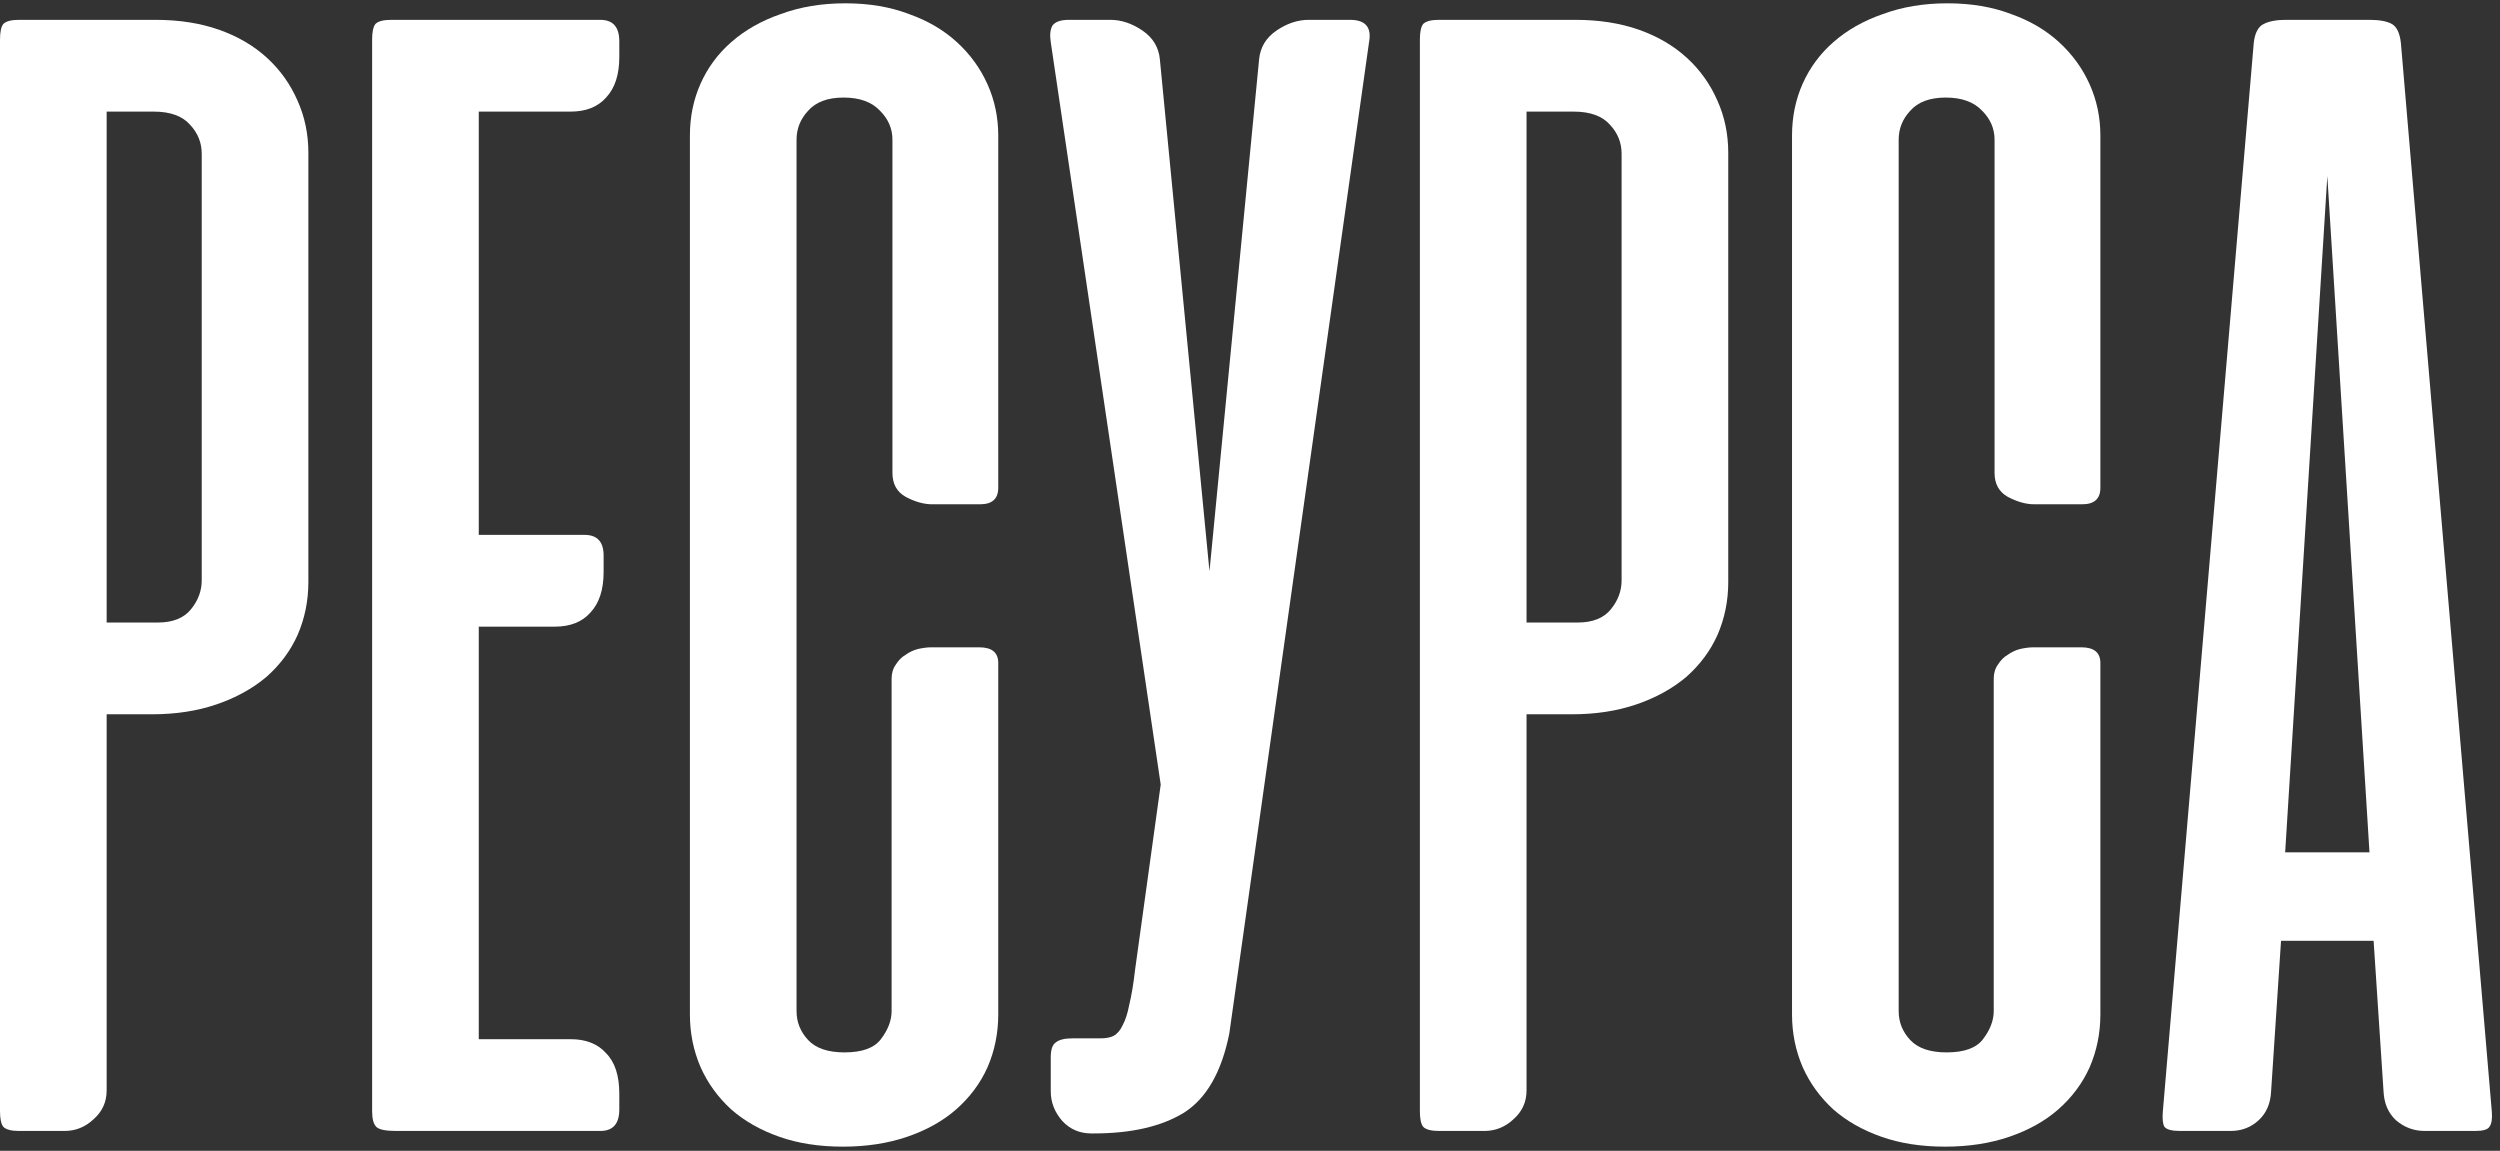 <?xml version="1.0" encoding="UTF-8"?> <svg xmlns="http://www.w3.org/2000/svg" width="126" height="58" viewBox="0 0 126 58" fill="none"><rect x="0" y="0" width="126" height="58" fill="#333333" stroke="none"/><path d="M125.589 56.042C125.616 56.403 125.575 56.653 125.464 56.792C125.38 56.931 125.144 57 124.755 57H122.214C121.658 57 121.172 56.819 120.755 56.458C120.366 56.097 120.158 55.611 120.13 55L119.63 47.417H114.964L114.464 55C114.436 55.611 114.228 56.097 113.839 56.458C113.45 56.819 112.978 57 112.422 57H109.88C109.464 57 109.2 56.931 109.089 56.792C109.005 56.653 108.978 56.403 109.005 56.042L113.589 2.167C113.644 1.667 113.811 1.347 114.089 1.208C114.366 1.069 114.741 1 115.214 1H119.422C119.922 1 120.297 1.069 120.547 1.208C120.797 1.347 120.95 1.667 121.005 2.167L125.589 56.042ZM115.172 42.958H119.422L117.297 8.875L115.172 42.958Z" fill="white"></path><path d="M98.151 0.167C99.345 0.167 100.415 0.347 101.359 0.708C102.304 1.042 103.109 1.514 103.776 2.125C104.443 2.736 104.957 3.444 105.318 4.25C105.679 5.055 105.859 5.917 105.859 6.833V24.583C105.859 25.139 105.554 25.416 104.943 25.416H102.526C102.109 25.416 101.665 25.291 101.193 25.041C100.748 24.791 100.526 24.389 100.526 23.833V7.042C100.526 6.486 100.318 6 99.901 5.583C99.484 5.139 98.873 4.917 98.068 4.917C97.262 4.917 96.665 5.139 96.276 5.583C95.887 6 95.693 6.486 95.693 7.042V50.958C95.693 51.514 95.887 52 96.276 52.416C96.665 52.833 97.276 53.041 98.109 53.041C98.998 53.041 99.609 52.819 99.943 52.375C100.304 51.903 100.484 51.43 100.484 50.958V34.208C100.484 33.93 100.554 33.694 100.693 33.5C100.832 33.278 100.998 33.111 101.193 33C101.387 32.861 101.595 32.764 101.818 32.708C102.068 32.653 102.29 32.625 102.484 32.625H104.901C105.54 32.625 105.859 32.889 105.859 33.416V51.125C105.859 52.069 105.679 52.958 105.318 53.791C104.957 54.597 104.429 55.305 103.734 55.916C103.068 56.5 102.248 56.958 101.276 57.291C100.304 57.625 99.22 57.791 98.026 57.791C96.832 57.791 95.762 57.625 94.818 57.291C93.873 56.958 93.068 56.5 92.401 55.916C91.734 55.305 91.22 54.597 90.859 53.791C90.498 52.958 90.318 52.069 90.318 51.125V6.833C90.318 5.889 90.498 5.014 90.859 4.208C91.22 3.403 91.734 2.708 92.401 2.125C93.095 1.514 93.929 1.042 94.901 0.708C95.873 0.347 96.957 0.167 98.151 0.167Z" fill="white"></path><path d="M76.938 36V54.958C76.938 55.542 76.715 56.028 76.271 56.417C75.854 56.806 75.368 57 74.812 57H72.521C72.132 57 71.868 56.931 71.729 56.792C71.618 56.653 71.562 56.389 71.562 56V2C71.562 1.611 71.618 1.347 71.729 1.208C71.868 1.069 72.132 1 72.521 1H79.396C80.59 1 81.66 1.167 82.604 1.5C83.549 1.833 84.354 2.306 85.021 2.917C85.688 3.528 86.201 4.25 86.562 5.083C86.924 5.889 87.104 6.764 87.104 7.708V29.333C87.104 30.278 86.924 31.167 86.562 32C86.201 32.806 85.674 33.514 84.979 34.125C84.285 34.708 83.451 35.167 82.479 35.5C81.507 35.833 80.424 36 79.229 36H76.938ZM79.521 31.375C80.271 31.375 80.826 31.153 81.188 30.708C81.549 30.264 81.729 29.778 81.729 29.25V7.75C81.729 7.194 81.535 6.708 81.146 6.292C80.757 5.847 80.146 5.625 79.312 5.625H76.938V31.375H79.521Z" fill="white"></path><path d="M61.958 52.083C61.57 54.028 60.806 55.361 59.667 56.083C58.528 56.778 57.014 57.125 55.125 57.125H55C54.417 57.125 53.931 56.917 53.542 56.5C53.153 56.056 52.958 55.556 52.958 55V53.292C52.958 52.903 53.042 52.653 53.208 52.542C53.375 52.403 53.653 52.333 54.042 52.333H55.458C55.736 52.333 55.958 52.292 56.125 52.208C56.32 52.097 56.472 51.917 56.583 51.667C56.722 51.417 56.833 51.069 56.917 50.625C57.028 50.181 57.125 49.597 57.208 48.875L58.5 39.542L52.958 2.125C52.903 1.764 52.931 1.486 53.042 1.292C53.181 1.097 53.458 1 53.875 1H55.958C56.514 1 57.056 1.181 57.583 1.542C58.111 1.903 58.403 2.389 58.458 3L60.958 28.792L63.458 3C63.514 2.389 63.806 1.903 64.333 1.542C64.861 1.181 65.403 1 65.958 1H68.042C68.82 1 69.139 1.375 69 2.125L61.958 52.083Z" fill="white"></path><path d="M42.604 0.167C43.798 0.167 44.868 0.347 45.812 0.708C46.757 1.042 47.562 1.514 48.229 2.125C48.896 2.736 49.41 3.444 49.771 4.25C50.132 5.055 50.312 5.917 50.312 6.833V24.583C50.312 25.139 50.007 25.416 49.396 25.416H46.979C46.562 25.416 46.118 25.291 45.646 25.041C45.201 24.791 44.979 24.389 44.979 23.833V7.042C44.979 6.486 44.771 6 44.354 5.583C43.937 5.139 43.326 4.917 42.521 4.917C41.715 4.917 41.118 5.139 40.729 5.583C40.34 6 40.146 6.486 40.146 7.042V50.958C40.146 51.514 40.34 52 40.729 52.416C41.118 52.833 41.729 53.041 42.562 53.041C43.451 53.041 44.062 52.819 44.396 52.375C44.757 51.903 44.937 51.43 44.937 50.958V34.208C44.937 33.93 45.007 33.694 45.146 33.5C45.285 33.278 45.451 33.111 45.646 33C45.84 32.861 46.048 32.764 46.271 32.708C46.521 32.653 46.743 32.625 46.937 32.625H49.354C49.993 32.625 50.312 32.889 50.312 33.416V51.125C50.312 52.069 50.132 52.958 49.771 53.791C49.41 54.597 48.882 55.305 48.187 55.916C47.521 56.5 46.701 56.958 45.729 57.291C44.757 57.625 43.673 57.791 42.479 57.791C41.285 57.791 40.215 57.625 39.271 57.291C38.326 56.958 37.521 56.5 36.854 55.916C36.187 55.305 35.673 54.597 35.312 53.791C34.951 52.958 34.771 52.069 34.771 51.125V6.833C34.771 5.889 34.951 5.014 35.312 4.208C35.673 3.403 36.187 2.708 36.854 2.125C37.548 1.514 38.382 1.042 39.354 0.708C40.326 0.347 41.41 0.167 42.604 0.167Z" fill="white"></path><path d="M30.255 1C30.894 1 31.213 1.361 31.213 2.083V2.875C31.213 3.764 30.991 4.444 30.547 4.917C30.13 5.389 29.533 5.625 28.755 5.625H24.13V26.958H29.463C30.102 26.958 30.422 27.306 30.422 28V28.833C30.422 29.722 30.2 30.403 29.755 30.875C29.338 31.347 28.741 31.583 27.963 31.583H24.13V52.375H28.755C29.533 52.375 30.13 52.611 30.547 53.083C30.991 53.528 31.213 54.208 31.213 55.125V55.917C31.213 56.639 30.894 57 30.255 57H19.963C19.436 57 19.102 56.931 18.963 56.792C18.825 56.653 18.755 56.389 18.755 56V2C18.755 1.611 18.811 1.347 18.922 1.208C19.061 1.069 19.325 1 19.713 1H30.255Z" fill="white"></path><path d="M5.375 36V54.958C5.375 55.542 5.153 56.028 4.708 56.417C4.292 56.806 3.806 57 3.25 57H0.958C0.569 57 0.306 56.931 0.167 56.792C0.056 56.653 0 56.389 0 56V2C0 1.611 0.056 1.347 0.167 1.208C0.306 1.069 0.569 1 0.958 1H7.833C9.028 1 10.097 1.167 11.042 1.5C11.986 1.833 12.792 2.306 13.458 2.917C14.125 3.528 14.639 4.25 15 5.083C15.361 5.889 15.542 6.764 15.542 7.708V29.333C15.542 30.278 15.361 31.167 15 32C14.639 32.806 14.111 33.514 13.417 34.125C12.722 34.708 11.889 35.167 10.917 35.5C9.944 35.833 8.861 36 7.667 36H5.375ZM7.958 31.375C8.708 31.375 9.264 31.153 9.625 30.708C9.986 30.264 10.167 29.778 10.167 29.25V7.75C10.167 7.194 9.972 6.708 9.583 6.292C9.194 5.847 8.583 5.625 7.75 5.625H5.375V31.375H7.958Z" fill="white"></path></svg> 